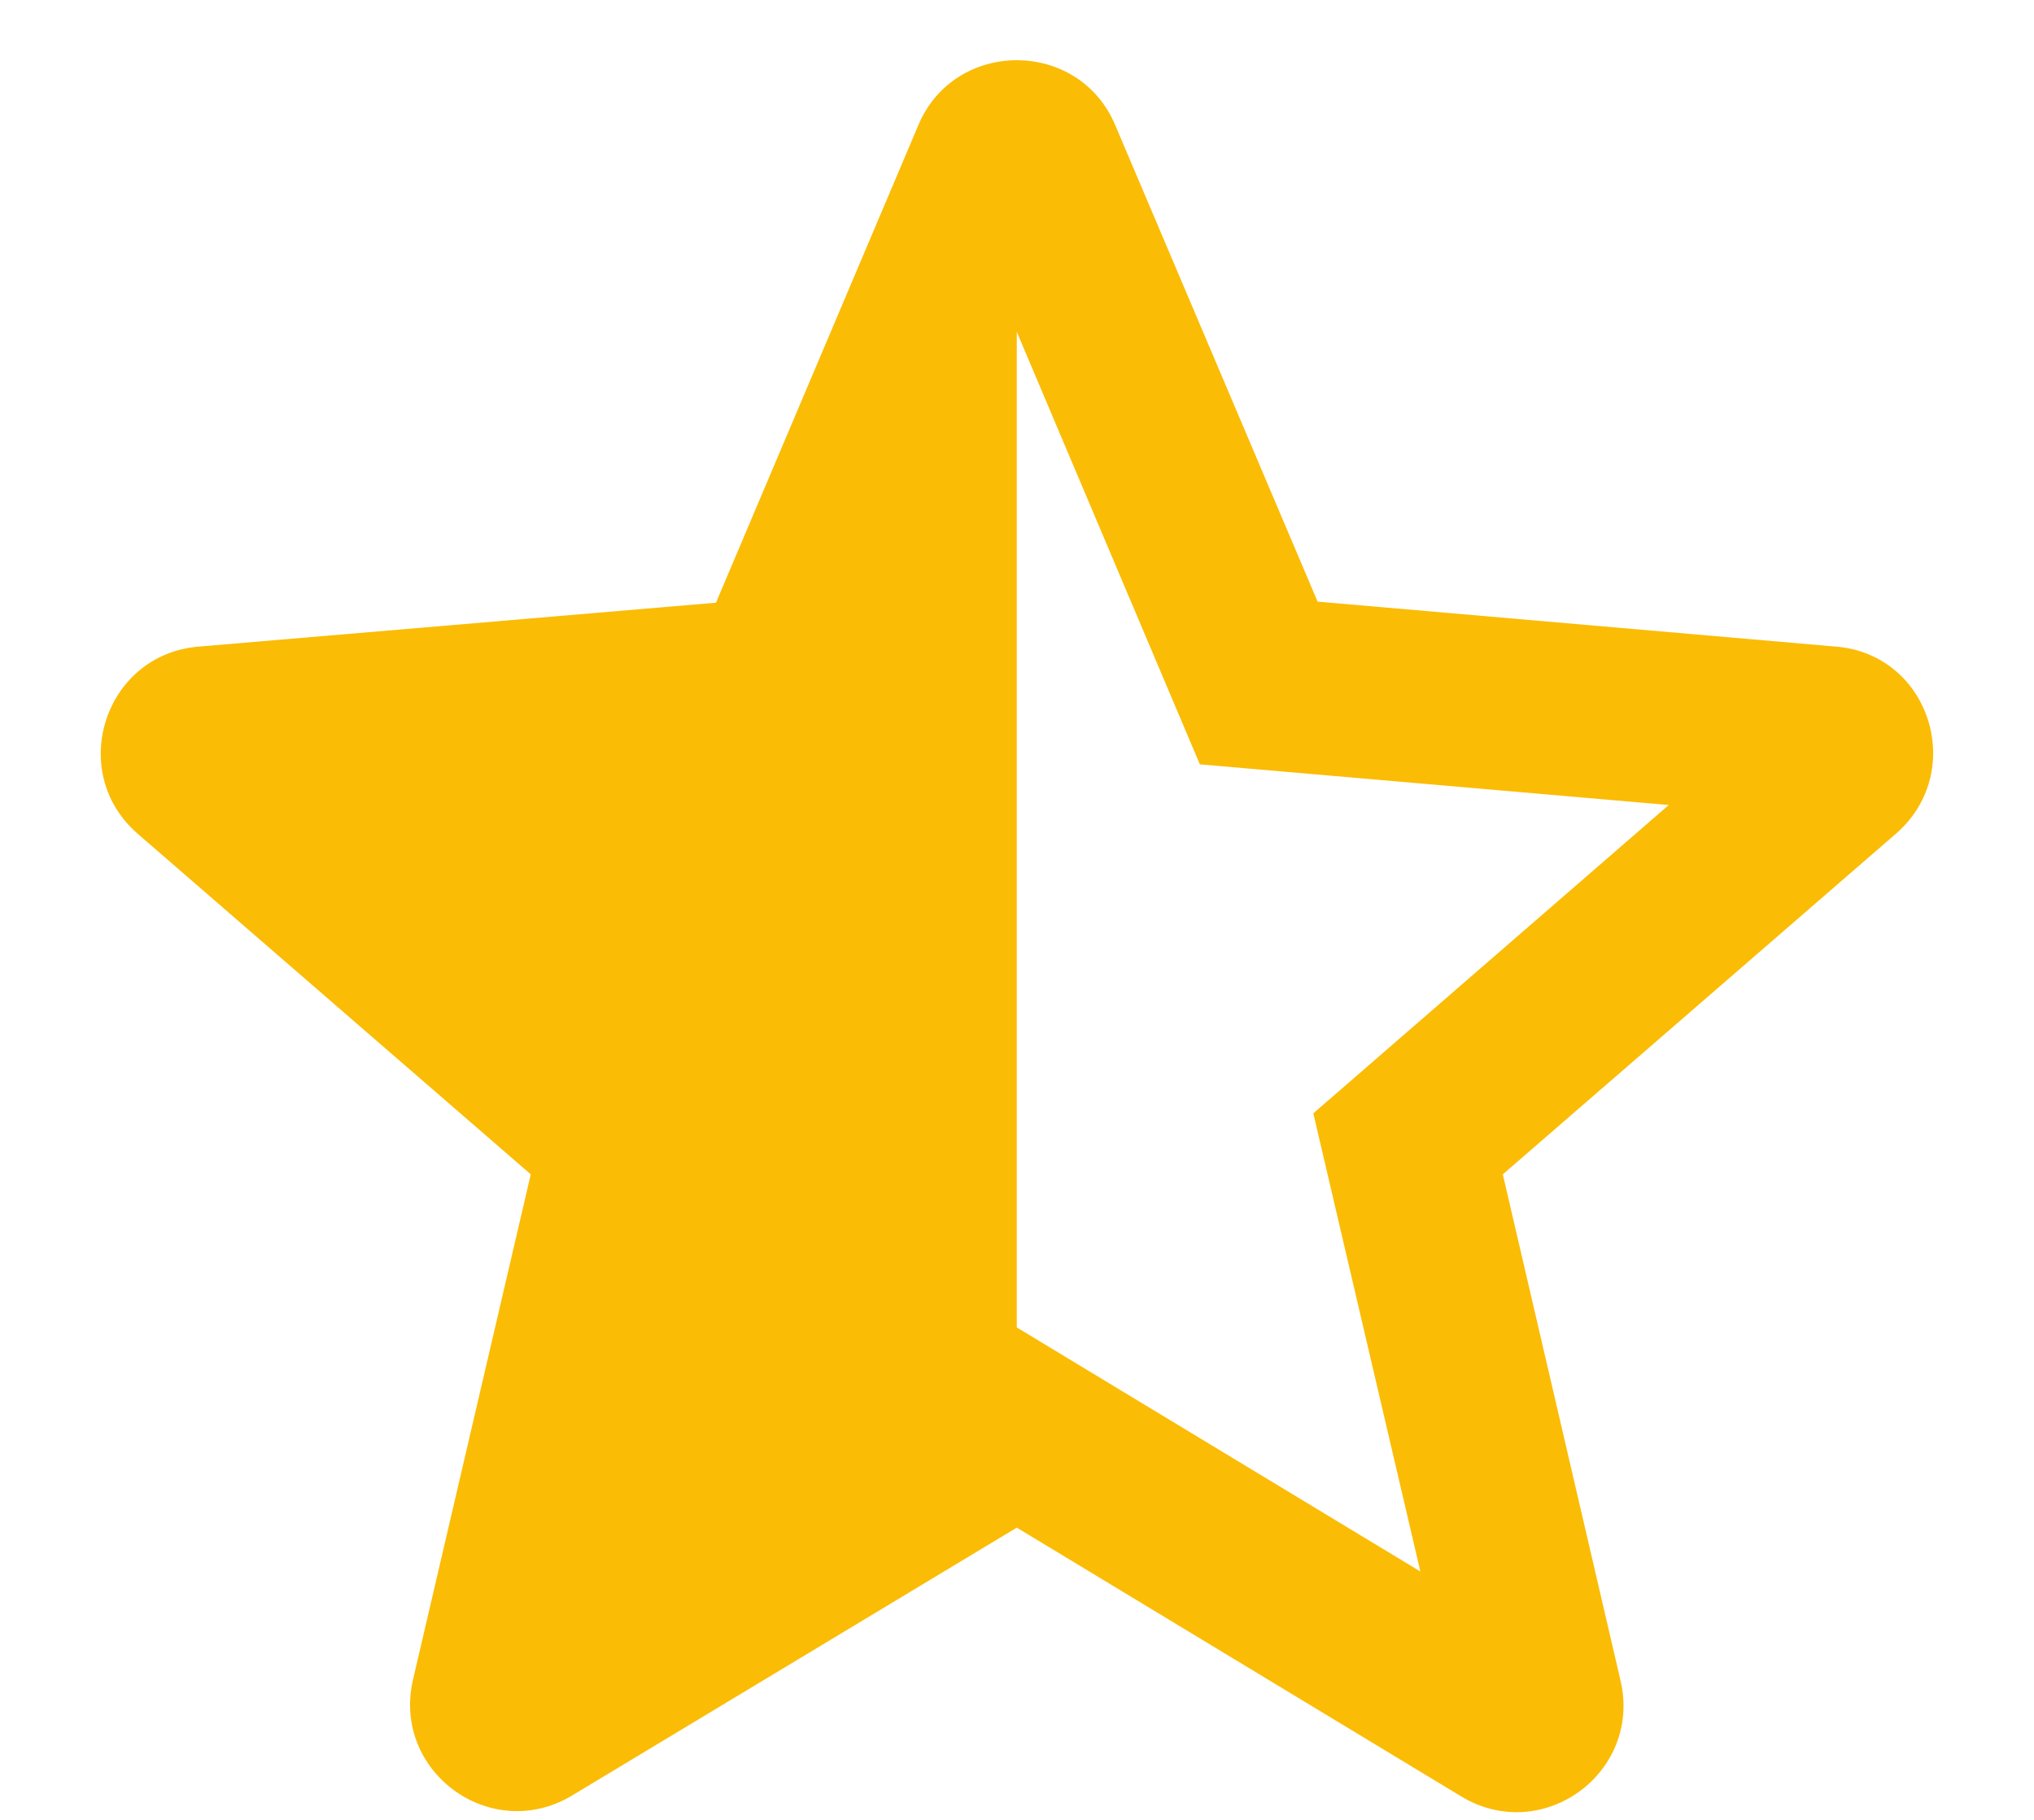 <svg width="19" height="17" viewBox="0 0 19 17" fill="none" xmlns="http://www.w3.org/2000/svg">
<path d="M17.148 6.04L12.308 5.62L10.418 1.17C10.078 0.36 8.918 0.36 8.578 1.17L6.688 5.63L1.858 6.04C0.978 6.11 0.618 7.21 1.288 7.79L4.958 10.97L3.858 15.69C3.658 16.55 4.588 17.23 5.348 16.77L9.498 14.27L13.648 16.78C14.408 17.24 15.338 16.56 15.138 15.7L14.038 10.97L17.708 7.79C18.378 7.21 18.028 6.11 17.148 6.04ZM9.498 12.4V3.1L11.208 7.14L15.588 7.52L12.268 10.4L13.268 14.68L9.498 12.4Z" fill="#FBBC05"/>
</svg>
